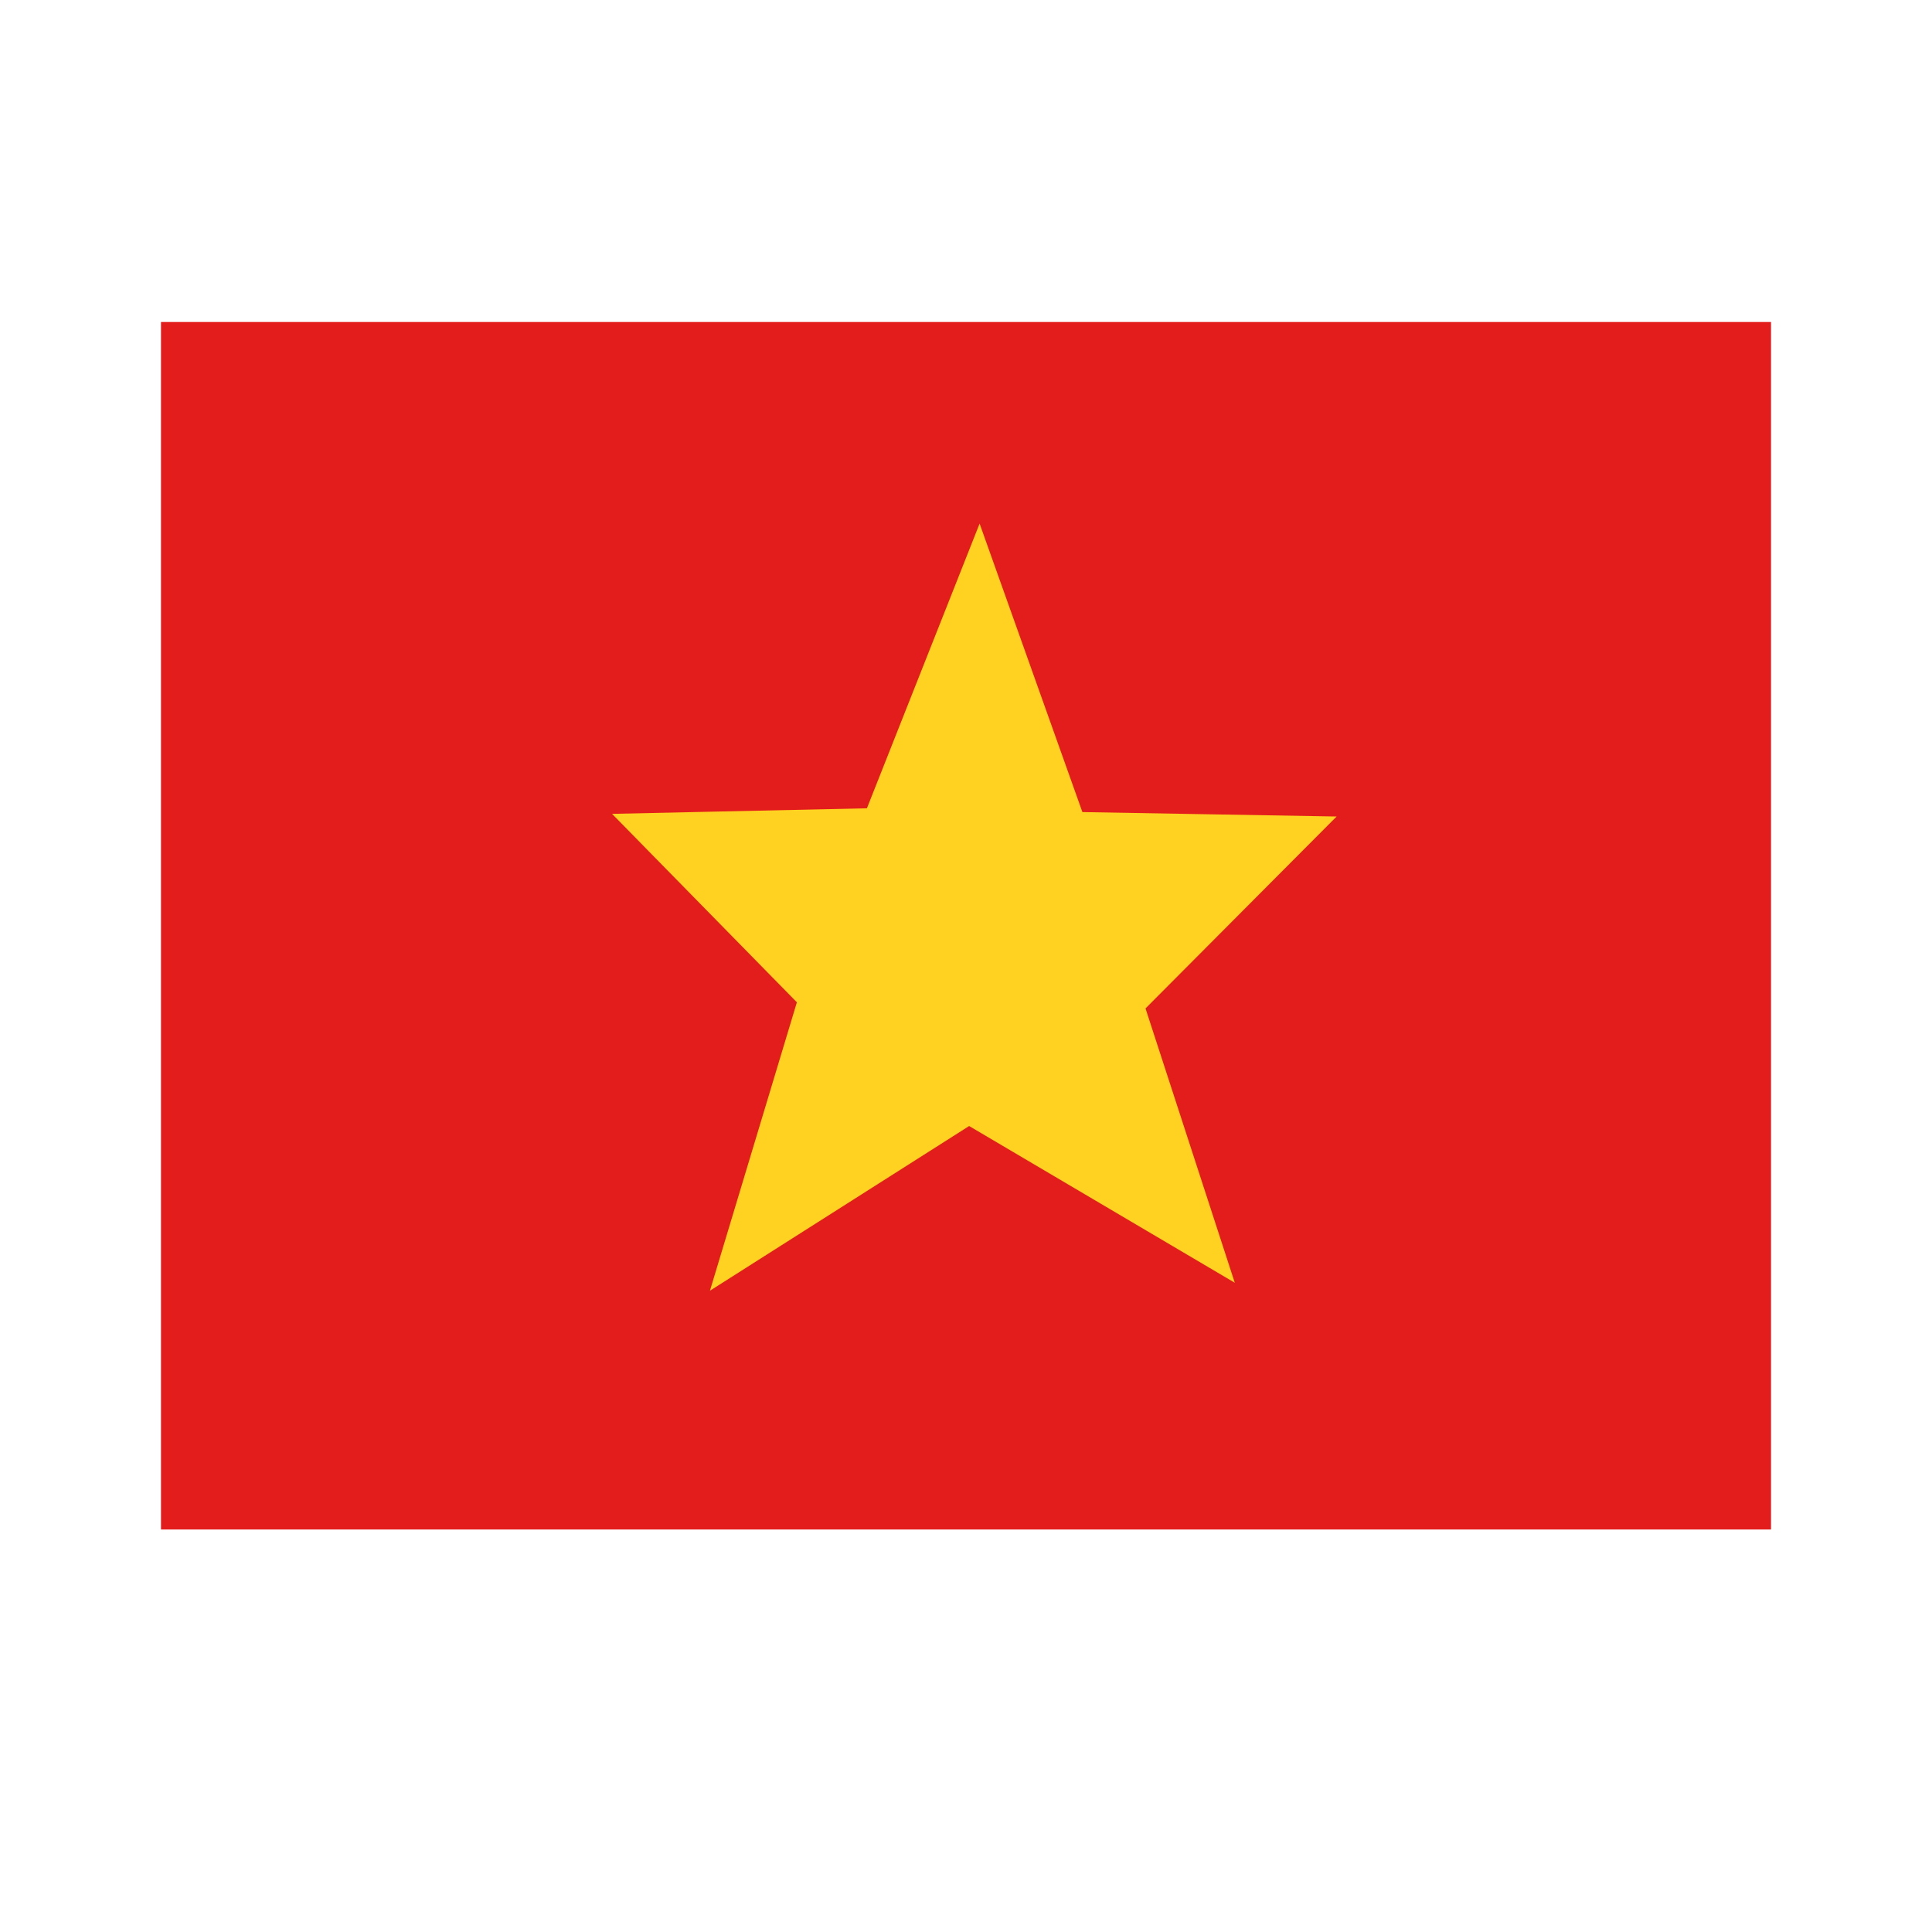 <svg width="24" height="24" viewBox="0 0 24 24" fill="none" xmlns="http://www.w3.org/2000/svg">
<rect width="24" height="24" fill="white"/>
<path fill-rule="evenodd" clip-rule="evenodd" d="M2 4H22V19H2V4Z" fill="#F7FCFF"/>
<path fill-rule="evenodd" clip-rule="evenodd" d="M2 4V19H22V4H2Z" fill="#E31D1C"/>
<mask id="mask0_270_60904" style="mask-type:luminance" maskUnits="userSpaceOnUse" x="2" y="4" width="20" height="15">
<path fill-rule="evenodd" clip-rule="evenodd" d="M2 4V19H22V4H2Z" fill="white"/>
</mask>
<g mask="url(#mask0_270_60904)">
<path fill-rule="evenodd" clip-rule="evenodd" d="M12.039 13.988L8.819 16.034L9.899 12.451L7.603 10.11L10.769 10.041L12.169 6.504L13.446 10.088L16.604 10.143L14.23 12.527L15.339 15.935L12.039 13.988Z" fill="#FFD221"/>
</g>
</svg>
